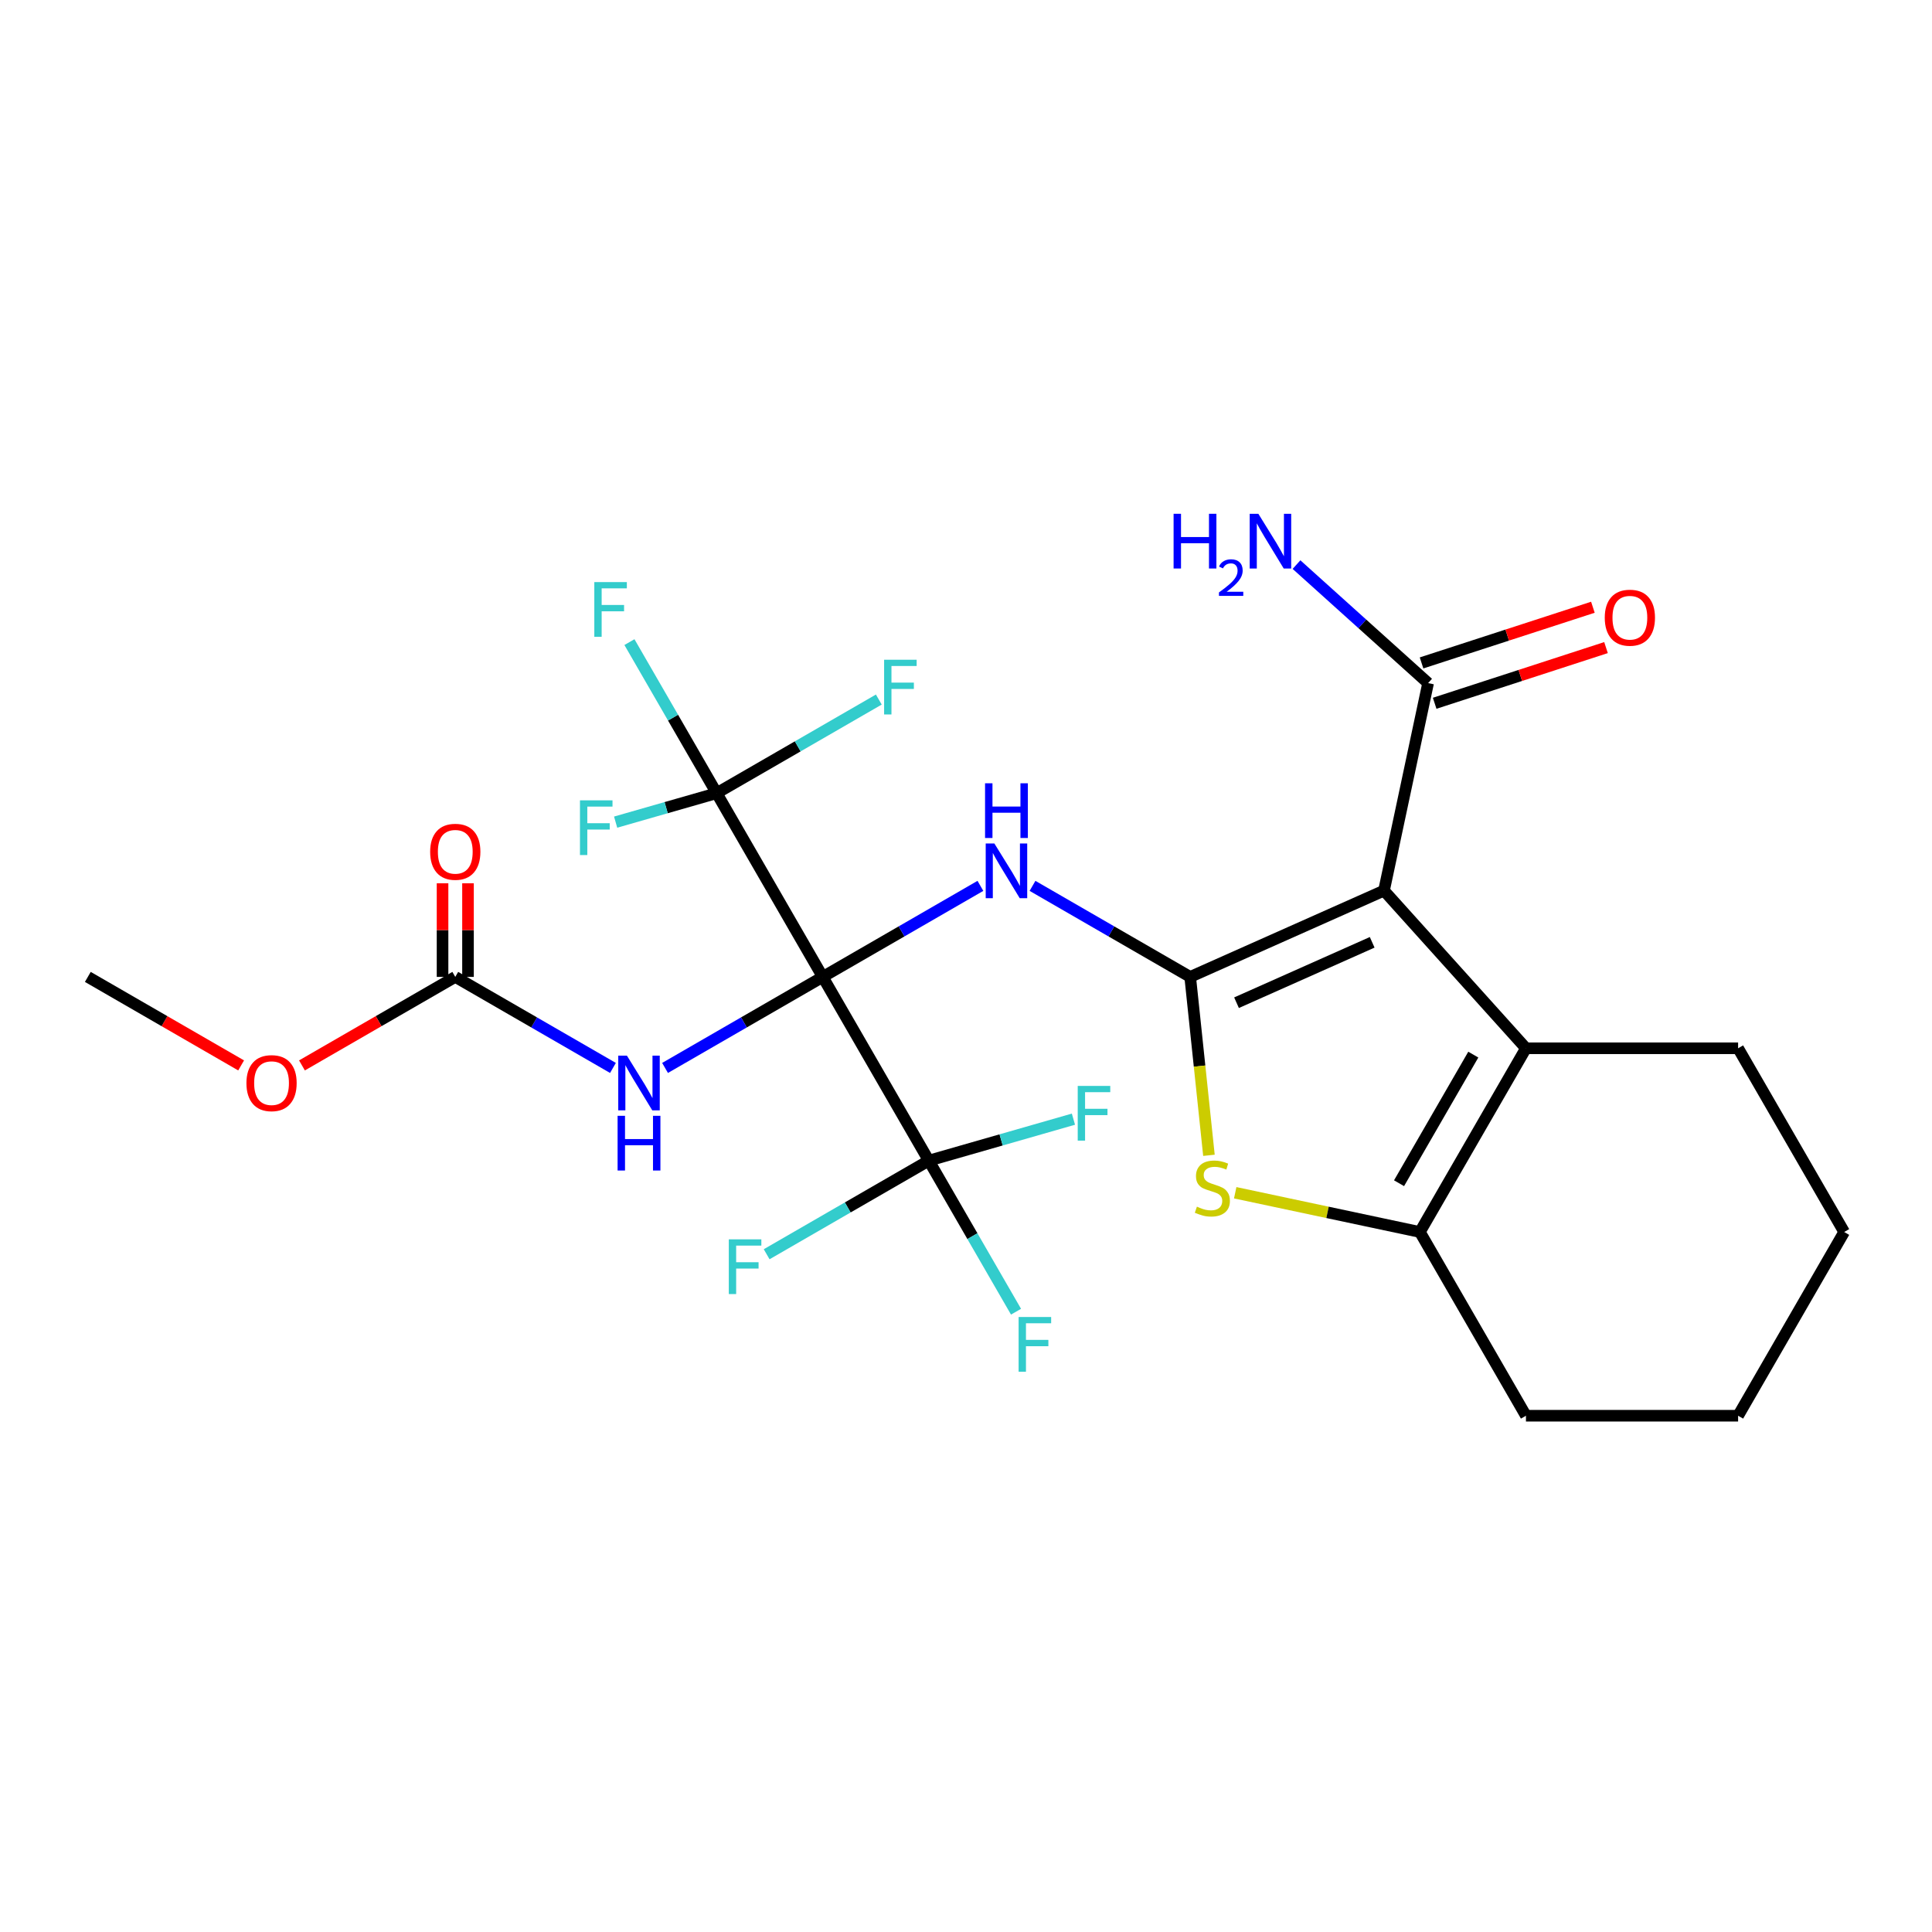 <?xml version='1.0' encoding='iso-8859-1'?>
<svg version='1.1' baseProfile='full'
              xmlns='http://www.w3.org/2000/svg'
                      xmlns:rdkit='http://www.rdkit.org/xml'
                      xmlns:xlink='http://www.w3.org/1999/xlink'
                  xml:space='preserve'
width='1000px' height='1000px' viewBox='0 0 1000 1000'>
<!-- END OF HEADER -->
<rect style='opacity:1.0;fill:#FFFFFF;stroke:none' width='1000' height='1000' x='0' y='0'> </rect>
<path class='bond-2' d='M 425.845,505.643 L 466.651,482.084' style='fill:none;fill-rule:evenodd;stroke:#000000;stroke-width:6px;stroke-linecap:butt;stroke-linejoin:miter;stroke-opacity:1' />
<path class='bond-2' d='M 466.651,482.084 L 507.457,458.524' style='fill:none;fill-rule:evenodd;stroke:#0000FF;stroke-width:6px;stroke-linecap:butt;stroke-linejoin:miter;stroke-opacity:1' />
<path class='bond-4' d='M 425.845,505.643 L 385.038,529.203' style='fill:none;fill-rule:evenodd;stroke:#000000;stroke-width:6px;stroke-linecap:butt;stroke-linejoin:miter;stroke-opacity:1' />
<path class='bond-4' d='M 385.038,529.203 L 344.232,552.762' style='fill:none;fill-rule:evenodd;stroke:#0000FF;stroke-width:6px;stroke-linecap:butt;stroke-linejoin:miter;stroke-opacity:1' />
<path class='bond-6' d='M 425.845,505.643 L 480.749,600.741' style='fill:none;fill-rule:evenodd;stroke:#000000;stroke-width:6px;stroke-linecap:butt;stroke-linejoin:miter;stroke-opacity:1' />
<path class='bond-7' d='M 425.845,505.643 L 370.94,410.546' style='fill:none;fill-rule:evenodd;stroke:#000000;stroke-width:6px;stroke-linecap:butt;stroke-linejoin:miter;stroke-opacity:1' />
<path class='bond-0' d='M 616.039,505.643 L 575.233,482.084' style='fill:none;fill-rule:evenodd;stroke:#000000;stroke-width:6px;stroke-linecap:butt;stroke-linejoin:miter;stroke-opacity:1' />
<path class='bond-0' d='M 575.233,482.084 L 534.427,458.524' style='fill:none;fill-rule:evenodd;stroke:#0000FF;stroke-width:6px;stroke-linecap:butt;stroke-linejoin:miter;stroke-opacity:1' />
<path class='bond-1' d='M 616.039,505.643 L 716.355,460.98' style='fill:none;fill-rule:evenodd;stroke:#000000;stroke-width:6px;stroke-linecap:butt;stroke-linejoin:miter;stroke-opacity:1' />
<path class='bond-1' d='M 640.02,519.007 L 710.24,487.743' style='fill:none;fill-rule:evenodd;stroke:#000000;stroke-width:6px;stroke-linecap:butt;stroke-linejoin:miter;stroke-opacity:1' />
<path class='bond-3' d='M 616.039,505.643 L 620.892,551.814' style='fill:none;fill-rule:evenodd;stroke:#000000;stroke-width:6px;stroke-linecap:butt;stroke-linejoin:miter;stroke-opacity:1' />
<path class='bond-3' d='M 620.892,551.814 L 625.745,597.986' style='fill:none;fill-rule:evenodd;stroke:#CCCC00;stroke-width:6px;stroke-linecap:butt;stroke-linejoin:miter;stroke-opacity:1' />
<path class='bond-5' d='M 716.355,460.98 L 789.832,542.584' style='fill:none;fill-rule:evenodd;stroke:#000000;stroke-width:6px;stroke-linecap:butt;stroke-linejoin:miter;stroke-opacity:1' />
<path class='bond-9' d='M 716.355,460.98 L 739.186,353.57' style='fill:none;fill-rule:evenodd;stroke:#000000;stroke-width:6px;stroke-linecap:butt;stroke-linejoin:miter;stroke-opacity:1' />
<path class='bond-8' d='M 639.343,617.364 L 687.135,627.523' style='fill:none;fill-rule:evenodd;stroke:#CCCC00;stroke-width:6px;stroke-linecap:butt;stroke-linejoin:miter;stroke-opacity:1' />
<path class='bond-8' d='M 687.135,627.523 L 734.927,637.681' style='fill:none;fill-rule:evenodd;stroke:#000000;stroke-width:6px;stroke-linecap:butt;stroke-linejoin:miter;stroke-opacity:1' />
<path class='bond-10' d='M 317.262,552.762 L 276.456,529.203' style='fill:none;fill-rule:evenodd;stroke:#0000FF;stroke-width:6px;stroke-linecap:butt;stroke-linejoin:miter;stroke-opacity:1' />
<path class='bond-10' d='M 276.456,529.203 L 235.65,505.643' style='fill:none;fill-rule:evenodd;stroke:#000000;stroke-width:6px;stroke-linecap:butt;stroke-linejoin:miter;stroke-opacity:1' />
<path class='bond-21' d='M 789.832,542.584 L 899.641,542.584' style='fill:none;fill-rule:evenodd;stroke:#000000;stroke-width:6px;stroke-linecap:butt;stroke-linejoin:miter;stroke-opacity:1' />
<path class='bond-26' d='M 789.832,542.584 L 734.927,637.681' style='fill:none;fill-rule:evenodd;stroke:#000000;stroke-width:6px;stroke-linecap:butt;stroke-linejoin:miter;stroke-opacity:1' />
<path class='bond-26' d='M 762.577,545.868 L 724.143,612.436' style='fill:none;fill-rule:evenodd;stroke:#000000;stroke-width:6px;stroke-linecap:butt;stroke-linejoin:miter;stroke-opacity:1' />
<path class='bond-16' d='M 480.749,600.741 L 503.321,639.837' style='fill:none;fill-rule:evenodd;stroke:#000000;stroke-width:6px;stroke-linecap:butt;stroke-linejoin:miter;stroke-opacity:1' />
<path class='bond-16' d='M 503.321,639.837 L 525.893,678.933' style='fill:none;fill-rule:evenodd;stroke:#33CCCC;stroke-width:6px;stroke-linecap:butt;stroke-linejoin:miter;stroke-opacity:1' />
<path class='bond-17' d='M 480.749,600.741 L 438.783,624.97' style='fill:none;fill-rule:evenodd;stroke:#000000;stroke-width:6px;stroke-linecap:butt;stroke-linejoin:miter;stroke-opacity:1' />
<path class='bond-17' d='M 438.783,624.97 L 396.817,649.199' style='fill:none;fill-rule:evenodd;stroke:#33CCCC;stroke-width:6px;stroke-linecap:butt;stroke-linejoin:miter;stroke-opacity:1' />
<path class='bond-18' d='M 480.749,600.741 L 518.178,590.01' style='fill:none;fill-rule:evenodd;stroke:#000000;stroke-width:6px;stroke-linecap:butt;stroke-linejoin:miter;stroke-opacity:1' />
<path class='bond-18' d='M 518.178,590.01 L 555.607,579.28' style='fill:none;fill-rule:evenodd;stroke:#33CCCC;stroke-width:6px;stroke-linecap:butt;stroke-linejoin:miter;stroke-opacity:1' />
<path class='bond-13' d='M 370.94,410.546 L 348.368,371.45' style='fill:none;fill-rule:evenodd;stroke:#000000;stroke-width:6px;stroke-linecap:butt;stroke-linejoin:miter;stroke-opacity:1' />
<path class='bond-13' d='M 348.368,371.45 L 325.796,332.354' style='fill:none;fill-rule:evenodd;stroke:#33CCCC;stroke-width:6px;stroke-linecap:butt;stroke-linejoin:miter;stroke-opacity:1' />
<path class='bond-14' d='M 370.94,410.546 L 344.795,418.041' style='fill:none;fill-rule:evenodd;stroke:#000000;stroke-width:6px;stroke-linecap:butt;stroke-linejoin:miter;stroke-opacity:1' />
<path class='bond-14' d='M 344.795,418.041 L 318.651,425.536' style='fill:none;fill-rule:evenodd;stroke:#33CCCC;stroke-width:6px;stroke-linecap:butt;stroke-linejoin:miter;stroke-opacity:1' />
<path class='bond-15' d='M 370.94,410.546 L 412.906,386.317' style='fill:none;fill-rule:evenodd;stroke:#000000;stroke-width:6px;stroke-linecap:butt;stroke-linejoin:miter;stroke-opacity:1' />
<path class='bond-15' d='M 412.906,386.317 L 454.872,362.088' style='fill:none;fill-rule:evenodd;stroke:#33CCCC;stroke-width:6px;stroke-linecap:butt;stroke-linejoin:miter;stroke-opacity:1' />
<path class='bond-22' d='M 734.927,637.681 L 789.832,732.779' style='fill:none;fill-rule:evenodd;stroke:#000000;stroke-width:6px;stroke-linecap:butt;stroke-linejoin:miter;stroke-opacity:1' />
<path class='bond-12' d='M 742.579,364.014 L 786.924,349.605' style='fill:none;fill-rule:evenodd;stroke:#000000;stroke-width:6px;stroke-linecap:butt;stroke-linejoin:miter;stroke-opacity:1' />
<path class='bond-12' d='M 786.924,349.605 L 831.268,335.197' style='fill:none;fill-rule:evenodd;stroke:#FF0000;stroke-width:6px;stroke-linecap:butt;stroke-linejoin:miter;stroke-opacity:1' />
<path class='bond-12' d='M 735.792,343.127 L 780.137,328.718' style='fill:none;fill-rule:evenodd;stroke:#000000;stroke-width:6px;stroke-linecap:butt;stroke-linejoin:miter;stroke-opacity:1' />
<path class='bond-12' d='M 780.137,328.718 L 824.482,314.31' style='fill:none;fill-rule:evenodd;stroke:#FF0000;stroke-width:6px;stroke-linecap:butt;stroke-linejoin:miter;stroke-opacity:1' />
<path class='bond-19' d='M 739.186,353.57 L 705.126,322.903' style='fill:none;fill-rule:evenodd;stroke:#000000;stroke-width:6px;stroke-linecap:butt;stroke-linejoin:miter;stroke-opacity:1' />
<path class='bond-19' d='M 705.126,322.903 L 671.067,292.236' style='fill:none;fill-rule:evenodd;stroke:#0000FF;stroke-width:6px;stroke-linecap:butt;stroke-linejoin:miter;stroke-opacity:1' />
<path class='bond-11' d='M 242.238,505.643 L 242.238,481.413' style='fill:none;fill-rule:evenodd;stroke:#000000;stroke-width:6px;stroke-linecap:butt;stroke-linejoin:miter;stroke-opacity:1' />
<path class='bond-11' d='M 242.238,481.413 L 242.238,457.183' style='fill:none;fill-rule:evenodd;stroke:#FF0000;stroke-width:6px;stroke-linecap:butt;stroke-linejoin:miter;stroke-opacity:1' />
<path class='bond-11' d='M 229.061,505.643 L 229.061,481.413' style='fill:none;fill-rule:evenodd;stroke:#000000;stroke-width:6px;stroke-linecap:butt;stroke-linejoin:miter;stroke-opacity:1' />
<path class='bond-11' d='M 229.061,481.413 L 229.061,457.183' style='fill:none;fill-rule:evenodd;stroke:#FF0000;stroke-width:6px;stroke-linecap:butt;stroke-linejoin:miter;stroke-opacity:1' />
<path class='bond-20' d='M 235.65,505.643 L 195.973,528.55' style='fill:none;fill-rule:evenodd;stroke:#000000;stroke-width:6px;stroke-linecap:butt;stroke-linejoin:miter;stroke-opacity:1' />
<path class='bond-20' d='M 195.973,528.55 L 156.297,551.457' style='fill:none;fill-rule:evenodd;stroke:#FF0000;stroke-width:6px;stroke-linecap:butt;stroke-linejoin:miter;stroke-opacity:1' />
<path class='bond-23' d='M 124.807,551.457 L 85.131,528.55' style='fill:none;fill-rule:evenodd;stroke:#FF0000;stroke-width:6px;stroke-linecap:butt;stroke-linejoin:miter;stroke-opacity:1' />
<path class='bond-23' d='M 85.131,528.55 L 45.455,505.643' style='fill:none;fill-rule:evenodd;stroke:#000000;stroke-width:6px;stroke-linecap:butt;stroke-linejoin:miter;stroke-opacity:1' />
<path class='bond-24' d='M 899.641,542.584 L 954.545,637.681' style='fill:none;fill-rule:evenodd;stroke:#000000;stroke-width:6px;stroke-linecap:butt;stroke-linejoin:miter;stroke-opacity:1' />
<path class='bond-25' d='M 789.832,732.779 L 899.641,732.779' style='fill:none;fill-rule:evenodd;stroke:#000000;stroke-width:6px;stroke-linecap:butt;stroke-linejoin:miter;stroke-opacity:1' />
<path class='bond-27' d='M 954.545,637.681 L 899.641,732.779' style='fill:none;fill-rule:evenodd;stroke:#000000;stroke-width:6px;stroke-linecap:butt;stroke-linejoin:miter;stroke-opacity:1' />
<path  class='atom-3' d='M 514.682 436.579
L 523.962 451.579
Q 524.882 453.059, 526.362 455.739
Q 527.842 458.419, 527.922 458.579
L 527.922 436.579
L 531.682 436.579
L 531.682 464.899
L 527.802 464.899
L 517.842 448.499
Q 516.682 446.579, 515.442 444.379
Q 514.242 442.179, 513.882 441.499
L 513.882 464.899
L 510.202 464.899
L 510.202 436.579
L 514.682 436.579
' fill='#0000FF'/>
<path  class='atom-3' d='M 509.862 405.427
L 513.702 405.427
L 513.702 417.467
L 528.182 417.467
L 528.182 405.427
L 532.022 405.427
L 532.022 433.747
L 528.182 433.747
L 528.182 420.667
L 513.702 420.667
L 513.702 433.747
L 509.862 433.747
L 509.862 405.427
' fill='#0000FF'/>
<path  class='atom-4' d='M 619.518 624.571
Q 619.838 624.691, 621.158 625.251
Q 622.478 625.811, 623.918 626.171
Q 625.398 626.491, 626.838 626.491
Q 629.518 626.491, 631.078 625.211
Q 632.638 623.891, 632.638 621.611
Q 632.638 620.051, 631.838 619.091
Q 631.078 618.131, 629.878 617.611
Q 628.678 617.091, 626.678 616.491
Q 624.158 615.731, 622.638 615.011
Q 621.158 614.291, 620.078 612.771
Q 619.038 611.251, 619.038 608.691
Q 619.038 605.131, 621.438 602.931
Q 623.878 600.731, 628.678 600.731
Q 631.958 600.731, 635.678 602.291
L 634.758 605.371
Q 631.358 603.971, 628.798 603.971
Q 626.038 603.971, 624.518 605.131
Q 622.998 606.251, 623.038 608.211
Q 623.038 609.731, 623.798 610.651
Q 624.598 611.571, 625.718 612.091
Q 626.878 612.611, 628.798 613.211
Q 631.358 614.011, 632.878 614.811
Q 634.398 615.611, 635.478 617.251
Q 636.598 618.851, 636.598 621.611
Q 636.598 625.531, 633.958 627.651
Q 631.358 629.731, 626.998 629.731
Q 624.478 629.731, 622.558 629.171
Q 620.678 628.651, 618.438 627.731
L 619.518 624.571
' fill='#CCCC00'/>
<path  class='atom-5' d='M 324.487 546.388
L 333.767 561.388
Q 334.687 562.868, 336.167 565.548
Q 337.647 568.228, 337.727 568.388
L 337.727 546.388
L 341.487 546.388
L 341.487 574.708
L 337.607 574.708
L 327.647 558.308
Q 326.487 556.388, 325.247 554.188
Q 324.047 551.988, 323.687 551.308
L 323.687 574.708
L 320.007 574.708
L 320.007 546.388
L 324.487 546.388
' fill='#0000FF'/>
<path  class='atom-5' d='M 319.667 577.54
L 323.507 577.54
L 323.507 589.58
L 337.987 589.58
L 337.987 577.54
L 341.827 577.54
L 341.827 605.86
L 337.987 605.86
L 337.987 592.78
L 323.507 592.78
L 323.507 605.86
L 319.667 605.86
L 319.667 577.54
' fill='#0000FF'/>
<path  class='atom-12' d='M 222.65 440.882
Q 222.65 434.082, 226.01 430.282
Q 229.37 426.482, 235.65 426.482
Q 241.93 426.482, 245.29 430.282
Q 248.65 434.082, 248.65 440.882
Q 248.65 447.762, 245.25 451.682
Q 241.85 455.562, 235.65 455.562
Q 229.41 455.562, 226.01 451.682
Q 222.65 447.802, 222.65 440.882
M 235.65 452.362
Q 239.97 452.362, 242.29 449.482
Q 244.65 446.562, 244.65 440.882
Q 244.65 435.322, 242.29 432.522
Q 239.97 429.682, 235.65 429.682
Q 231.33 429.682, 228.97 432.482
Q 226.65 435.282, 226.65 440.882
Q 226.65 446.602, 228.97 449.482
Q 231.33 452.362, 235.65 452.362
' fill='#FF0000'/>
<path  class='atom-13' d='M 830.62 319.718
Q 830.62 312.918, 833.98 309.118
Q 837.34 305.318, 843.62 305.318
Q 849.9 305.318, 853.26 309.118
Q 856.62 312.918, 856.62 319.718
Q 856.62 326.598, 853.22 330.518
Q 849.82 334.398, 843.62 334.398
Q 837.38 334.398, 833.98 330.518
Q 830.62 326.638, 830.62 319.718
M 843.62 331.198
Q 847.94 331.198, 850.26 328.318
Q 852.62 325.398, 852.62 319.718
Q 852.62 314.158, 850.26 311.358
Q 847.94 308.518, 843.62 308.518
Q 839.3 308.518, 836.94 311.318
Q 834.62 314.118, 834.62 319.718
Q 834.62 325.438, 836.94 328.318
Q 839.3 331.198, 843.62 331.198
' fill='#FF0000'/>
<path  class='atom-14' d='M 307.615 301.288
L 324.455 301.288
L 324.455 304.528
L 311.415 304.528
L 311.415 313.128
L 323.015 313.128
L 323.015 316.408
L 311.415 316.408
L 311.415 329.608
L 307.615 329.608
L 307.615 301.288
' fill='#33CCCC'/>
<path  class='atom-15' d='M 300.19 414.255
L 317.03 414.255
L 317.03 417.495
L 303.99 417.495
L 303.99 426.095
L 315.59 426.095
L 315.59 429.375
L 303.99 429.375
L 303.99 442.575
L 300.19 442.575
L 300.19 414.255
' fill='#33CCCC'/>
<path  class='atom-16' d='M 457.617 341.481
L 474.457 341.481
L 474.457 344.721
L 461.417 344.721
L 461.417 353.321
L 473.017 353.321
L 473.017 356.601
L 461.417 356.601
L 461.417 369.801
L 457.617 369.801
L 457.617 341.481
' fill='#33CCCC'/>
<path  class='atom-17' d='M 527.234 681.678
L 544.074 681.678
L 544.074 684.918
L 531.034 684.918
L 531.034 693.518
L 542.634 693.518
L 542.634 696.798
L 531.034 696.798
L 531.034 709.998
L 527.234 709.998
L 527.234 681.678
' fill='#33CCCC'/>
<path  class='atom-18' d='M 377.232 641.485
L 394.072 641.485
L 394.072 644.725
L 381.032 644.725
L 381.032 653.325
L 392.632 653.325
L 392.632 656.605
L 381.032 656.605
L 381.032 669.805
L 377.232 669.805
L 377.232 641.485
' fill='#33CCCC'/>
<path  class='atom-19' d='M 557.83 562.069
L 574.67 562.069
L 574.67 565.309
L 561.63 565.309
L 561.63 573.909
L 573.23 573.909
L 573.23 577.189
L 561.63 577.189
L 561.63 590.389
L 557.83 590.389
L 557.83 562.069
' fill='#33CCCC'/>
<path  class='atom-20' d='M 607.449 265.934
L 611.289 265.934
L 611.289 277.974
L 625.769 277.974
L 625.769 265.934
L 629.609 265.934
L 629.609 294.254
L 625.769 294.254
L 625.769 281.174
L 611.289 281.174
L 611.289 294.254
L 607.449 294.254
L 607.449 265.934
' fill='#0000FF'/>
<path  class='atom-20' d='M 630.982 293.26
Q 631.668 291.491, 633.305 290.515
Q 634.942 289.511, 637.212 289.511
Q 640.037 289.511, 641.621 291.043
Q 643.205 292.574, 643.205 295.293
Q 643.205 298.065, 641.146 300.652
Q 639.113 303.239, 634.889 306.302
L 643.522 306.302
L 643.522 308.414
L 630.929 308.414
L 630.929 306.645
Q 634.414 304.163, 636.473 302.315
Q 638.558 300.467, 639.562 298.804
Q 640.565 297.141, 640.565 295.425
Q 640.565 293.63, 639.667 292.627
Q 638.77 291.623, 637.212 291.623
Q 635.707 291.623, 634.704 292.231
Q 633.701 292.838, 632.988 294.184
L 630.982 293.26
' fill='#0000FF'/>
<path  class='atom-20' d='M 651.322 265.934
L 660.602 280.934
Q 661.522 282.414, 663.002 285.094
Q 664.482 287.774, 664.562 287.934
L 664.562 265.934
L 668.322 265.934
L 668.322 294.254
L 664.442 294.254
L 654.482 277.854
Q 653.322 275.934, 652.082 273.734
Q 650.882 271.534, 650.522 270.854
L 650.522 294.254
L 646.842 294.254
L 646.842 265.934
L 651.322 265.934
' fill='#0000FF'/>
<path  class='atom-21' d='M 127.552 560.628
Q 127.552 553.828, 130.912 550.028
Q 134.272 546.228, 140.552 546.228
Q 146.832 546.228, 150.192 550.028
Q 153.552 553.828, 153.552 560.628
Q 153.552 567.508, 150.152 571.428
Q 146.752 575.308, 140.552 575.308
Q 134.312 575.308, 130.912 571.428
Q 127.552 567.548, 127.552 560.628
M 140.552 572.108
Q 144.872 572.108, 147.192 569.228
Q 149.552 566.308, 149.552 560.628
Q 149.552 555.068, 147.192 552.268
Q 144.872 549.428, 140.552 549.428
Q 136.232 549.428, 133.872 552.228
Q 131.552 555.028, 131.552 560.628
Q 131.552 566.348, 133.872 569.228
Q 136.232 572.108, 140.552 572.108
' fill='#FF0000'/>
</svg>
